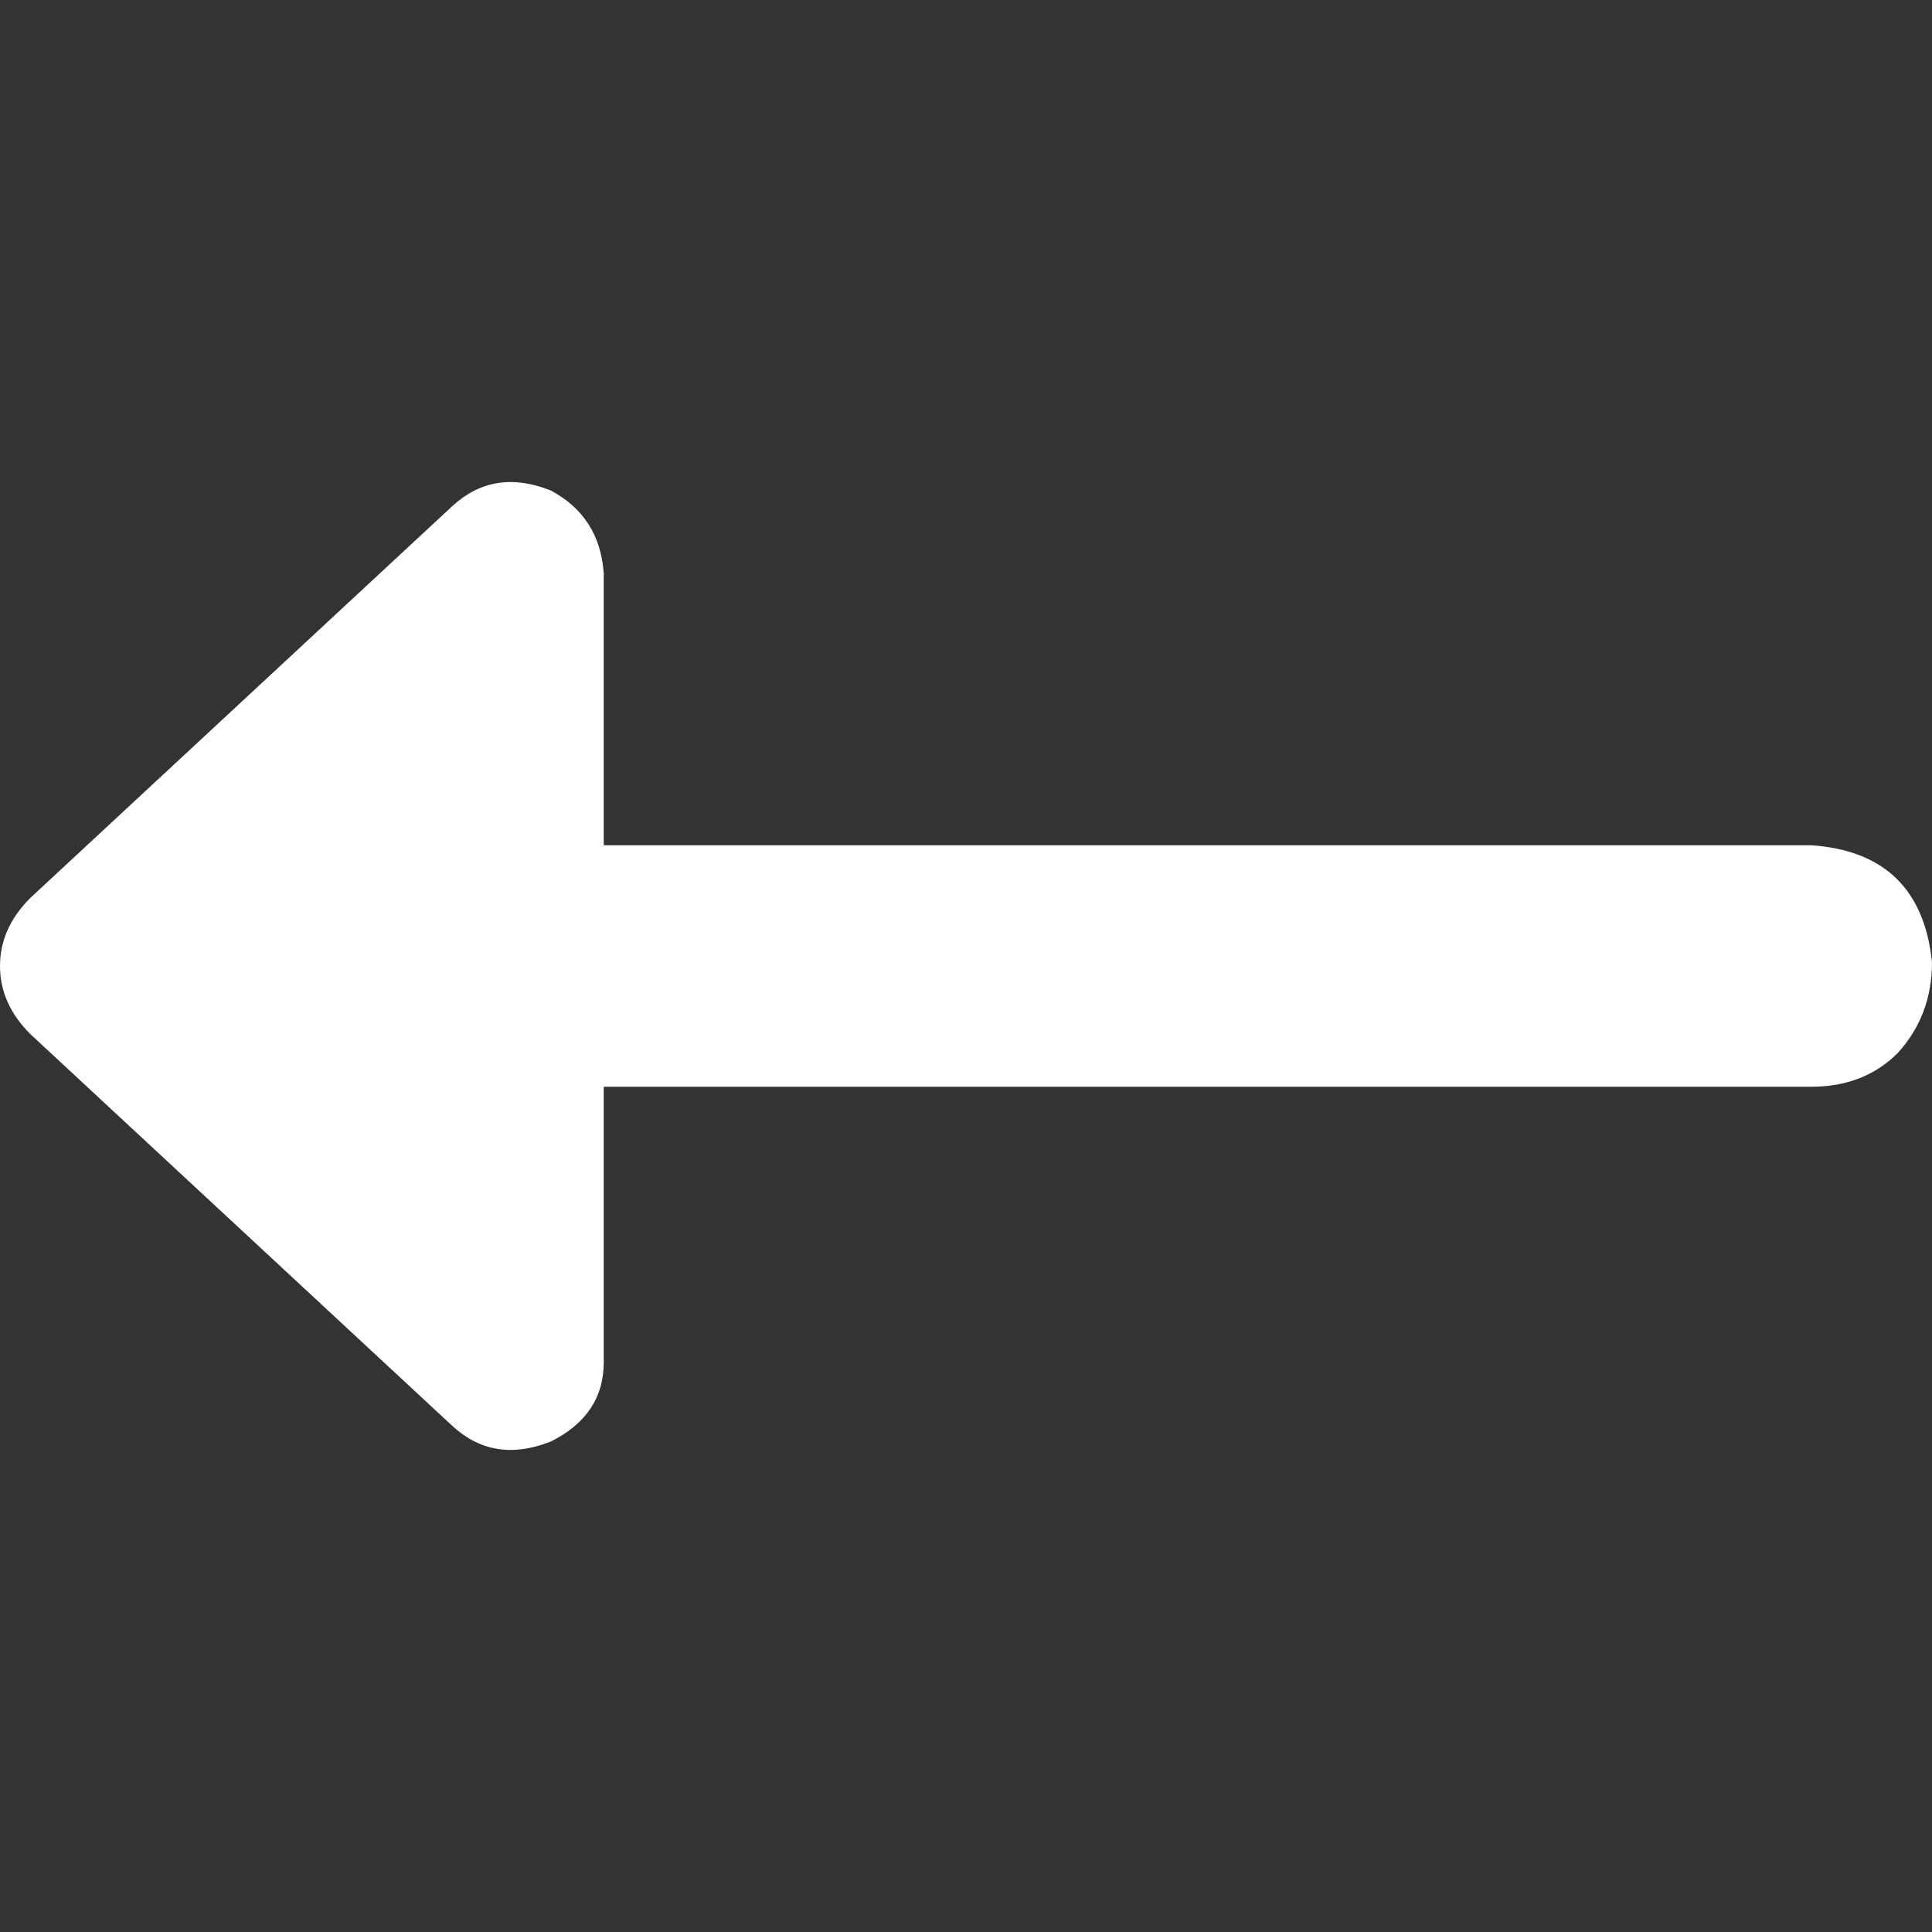 <svg width="20" height="20" viewBox="0 0 20 20" fill="none" xmlns="http://www.w3.org/2000/svg">
<rect x="0" y="0" width="20" height="20" fill="#333333" stroke="none"/>
<path d="M0.312 10.703L4.688 14.766C4.974 15.026 5.312 15.078 5.703 14.922C6.068 14.74 6.25 14.466 6.25 14.102V11.25H18.75C19.115 11.25 19.414 11.133 19.648 10.898C19.883 10.638 20 10.325 20 9.961C19.922 9.206 19.505 8.802 18.75 8.75H6.25V5.938C6.224 5.547 6.042 5.26 5.703 5.078C5.312 4.922 4.974 4.974 4.688 5.234L0.312 9.297C0.104 9.505 0 9.74 0 10C0 10.26 0.104 10.495 0.312 10.703Z" fill="white"/>
</svg>
